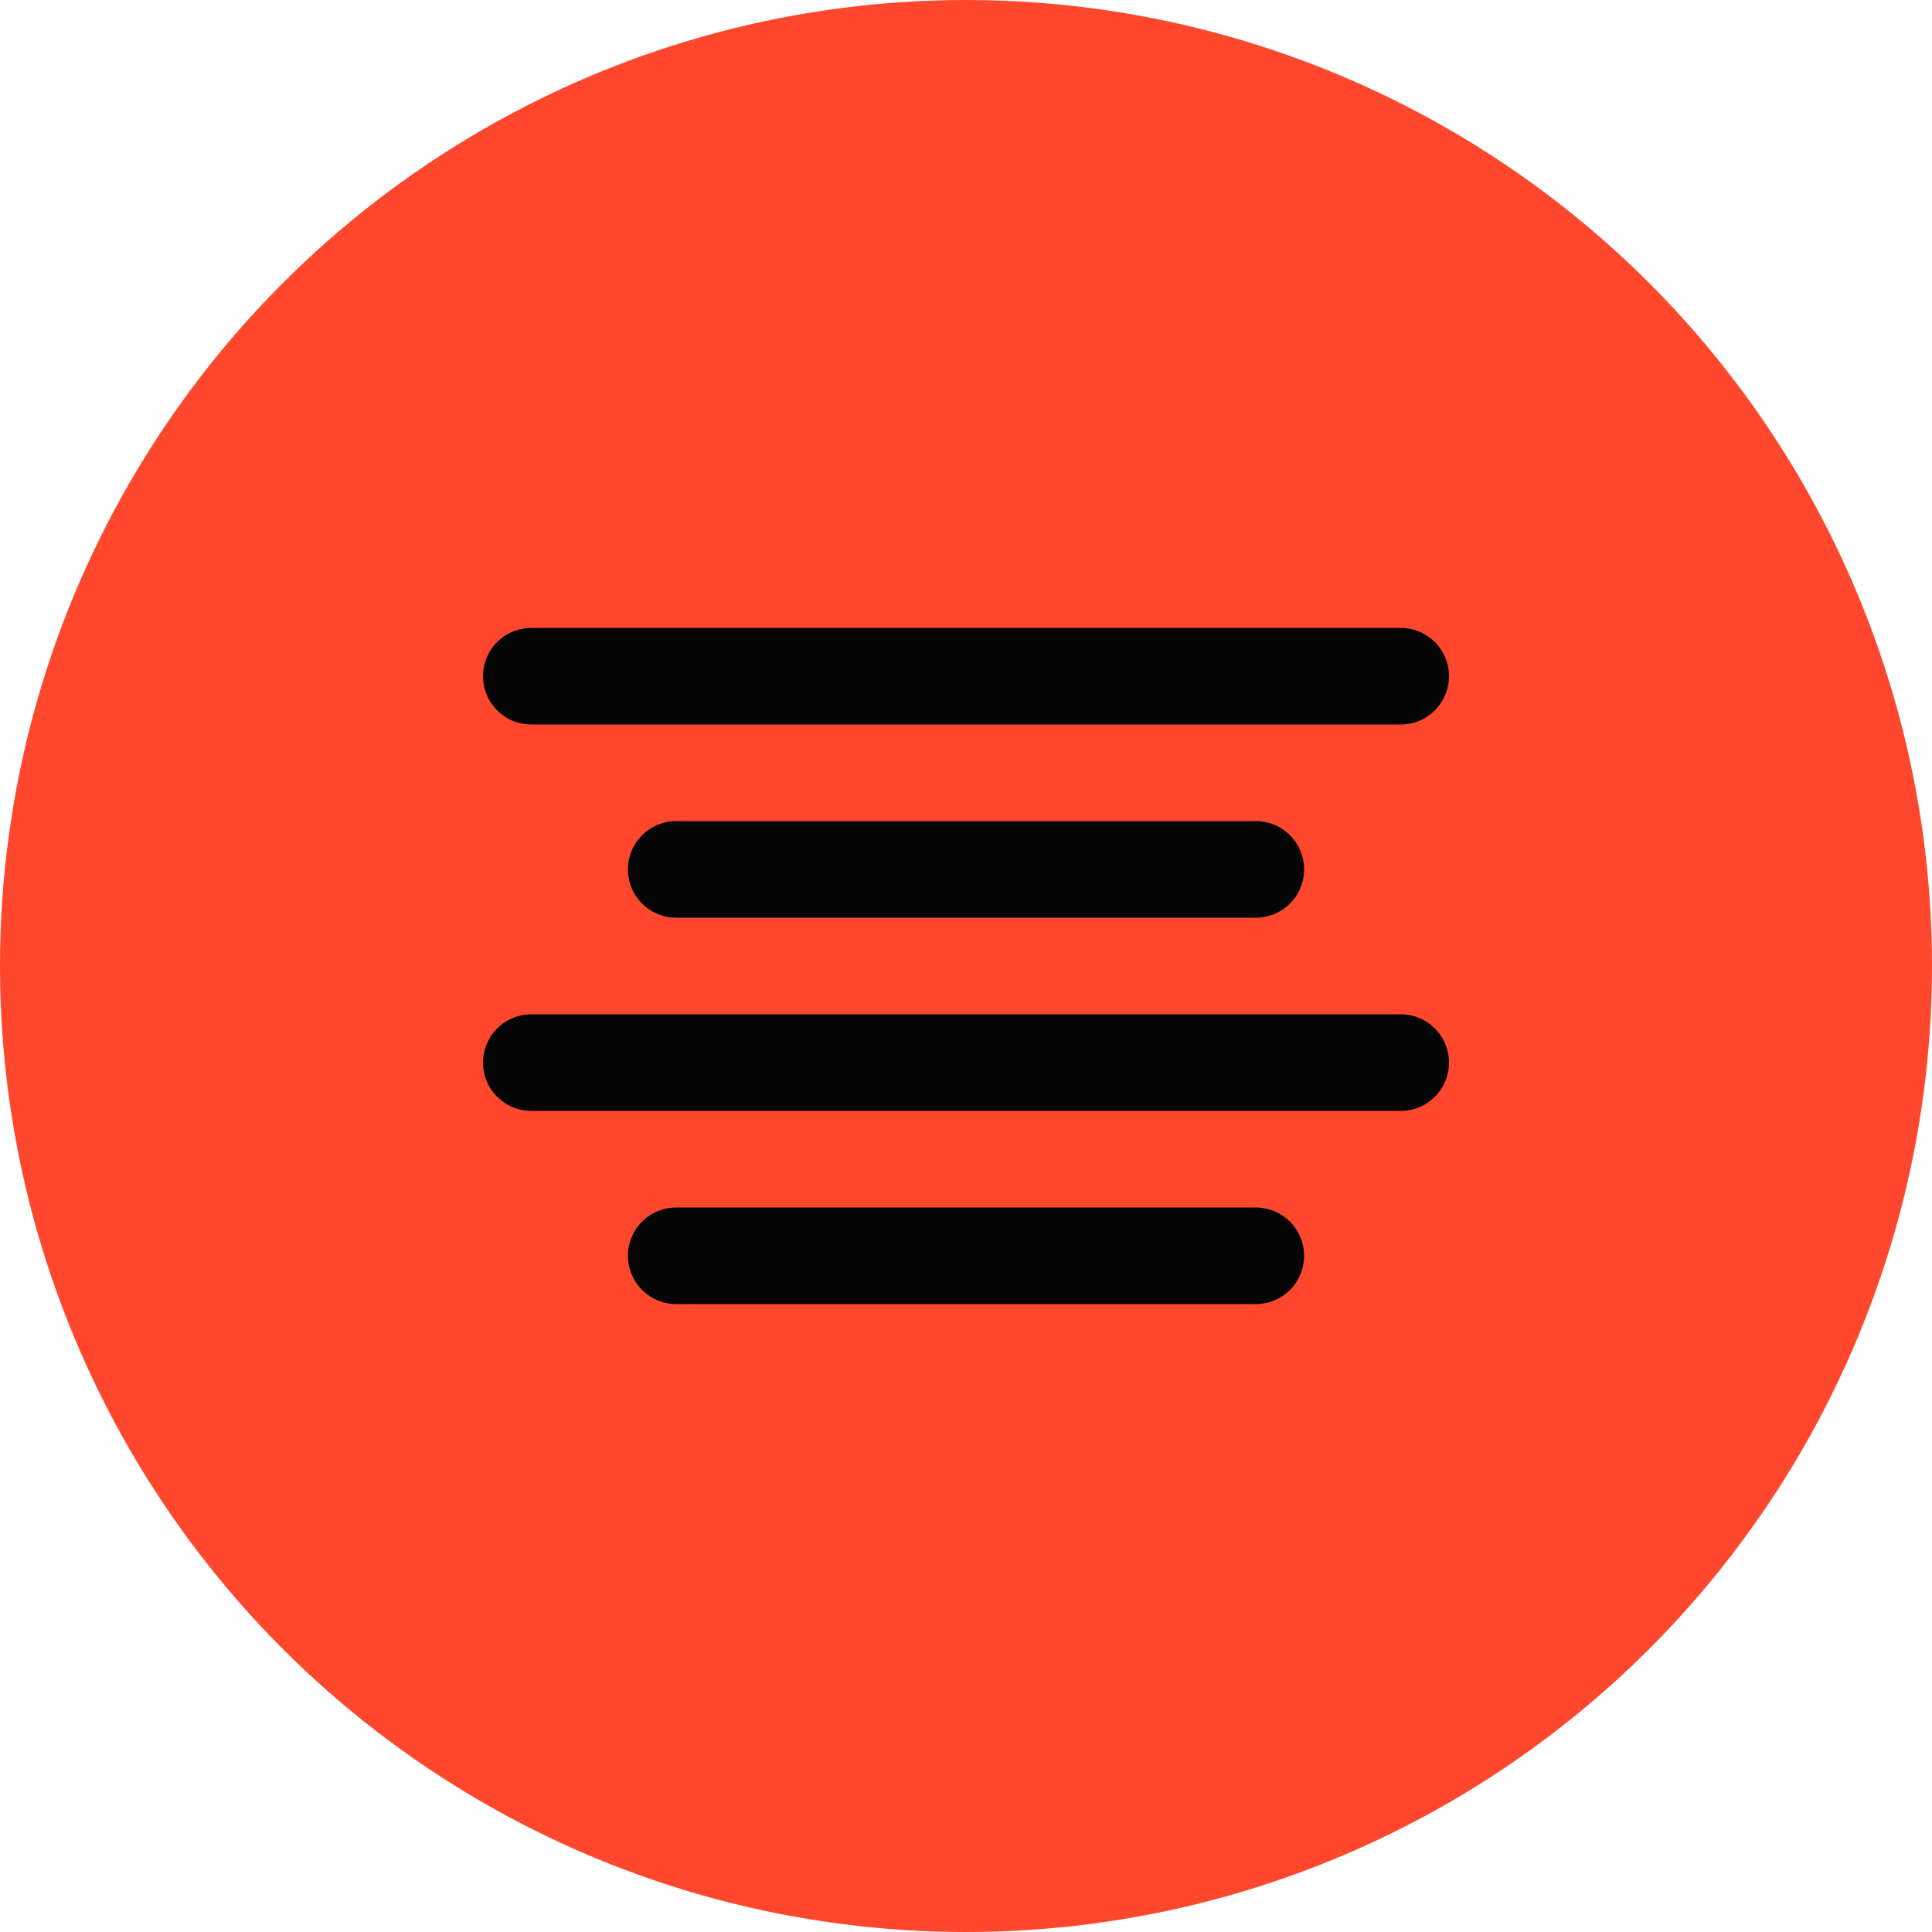 <?xml version="1.0" encoding="UTF-8"?> <svg xmlns="http://www.w3.org/2000/svg" width="40" height="40" viewBox="0 0 40 40" fill="none"><circle cx="20" cy="20" r="20" fill="#FF472E"></circle><path d="M26 18H14" stroke="#050505" stroke-width="2" stroke-linecap="round" stroke-linejoin="round"></path><path d="M29 14H11" stroke="#050505" stroke-width="2" stroke-linecap="round" stroke-linejoin="round"></path><path d="M29 22H11" stroke="#050505" stroke-width="2" stroke-linecap="round" stroke-linejoin="round"></path><path d="M26 26H14" stroke="#050505" stroke-width="2" stroke-linecap="round" stroke-linejoin="round"></path></svg> 